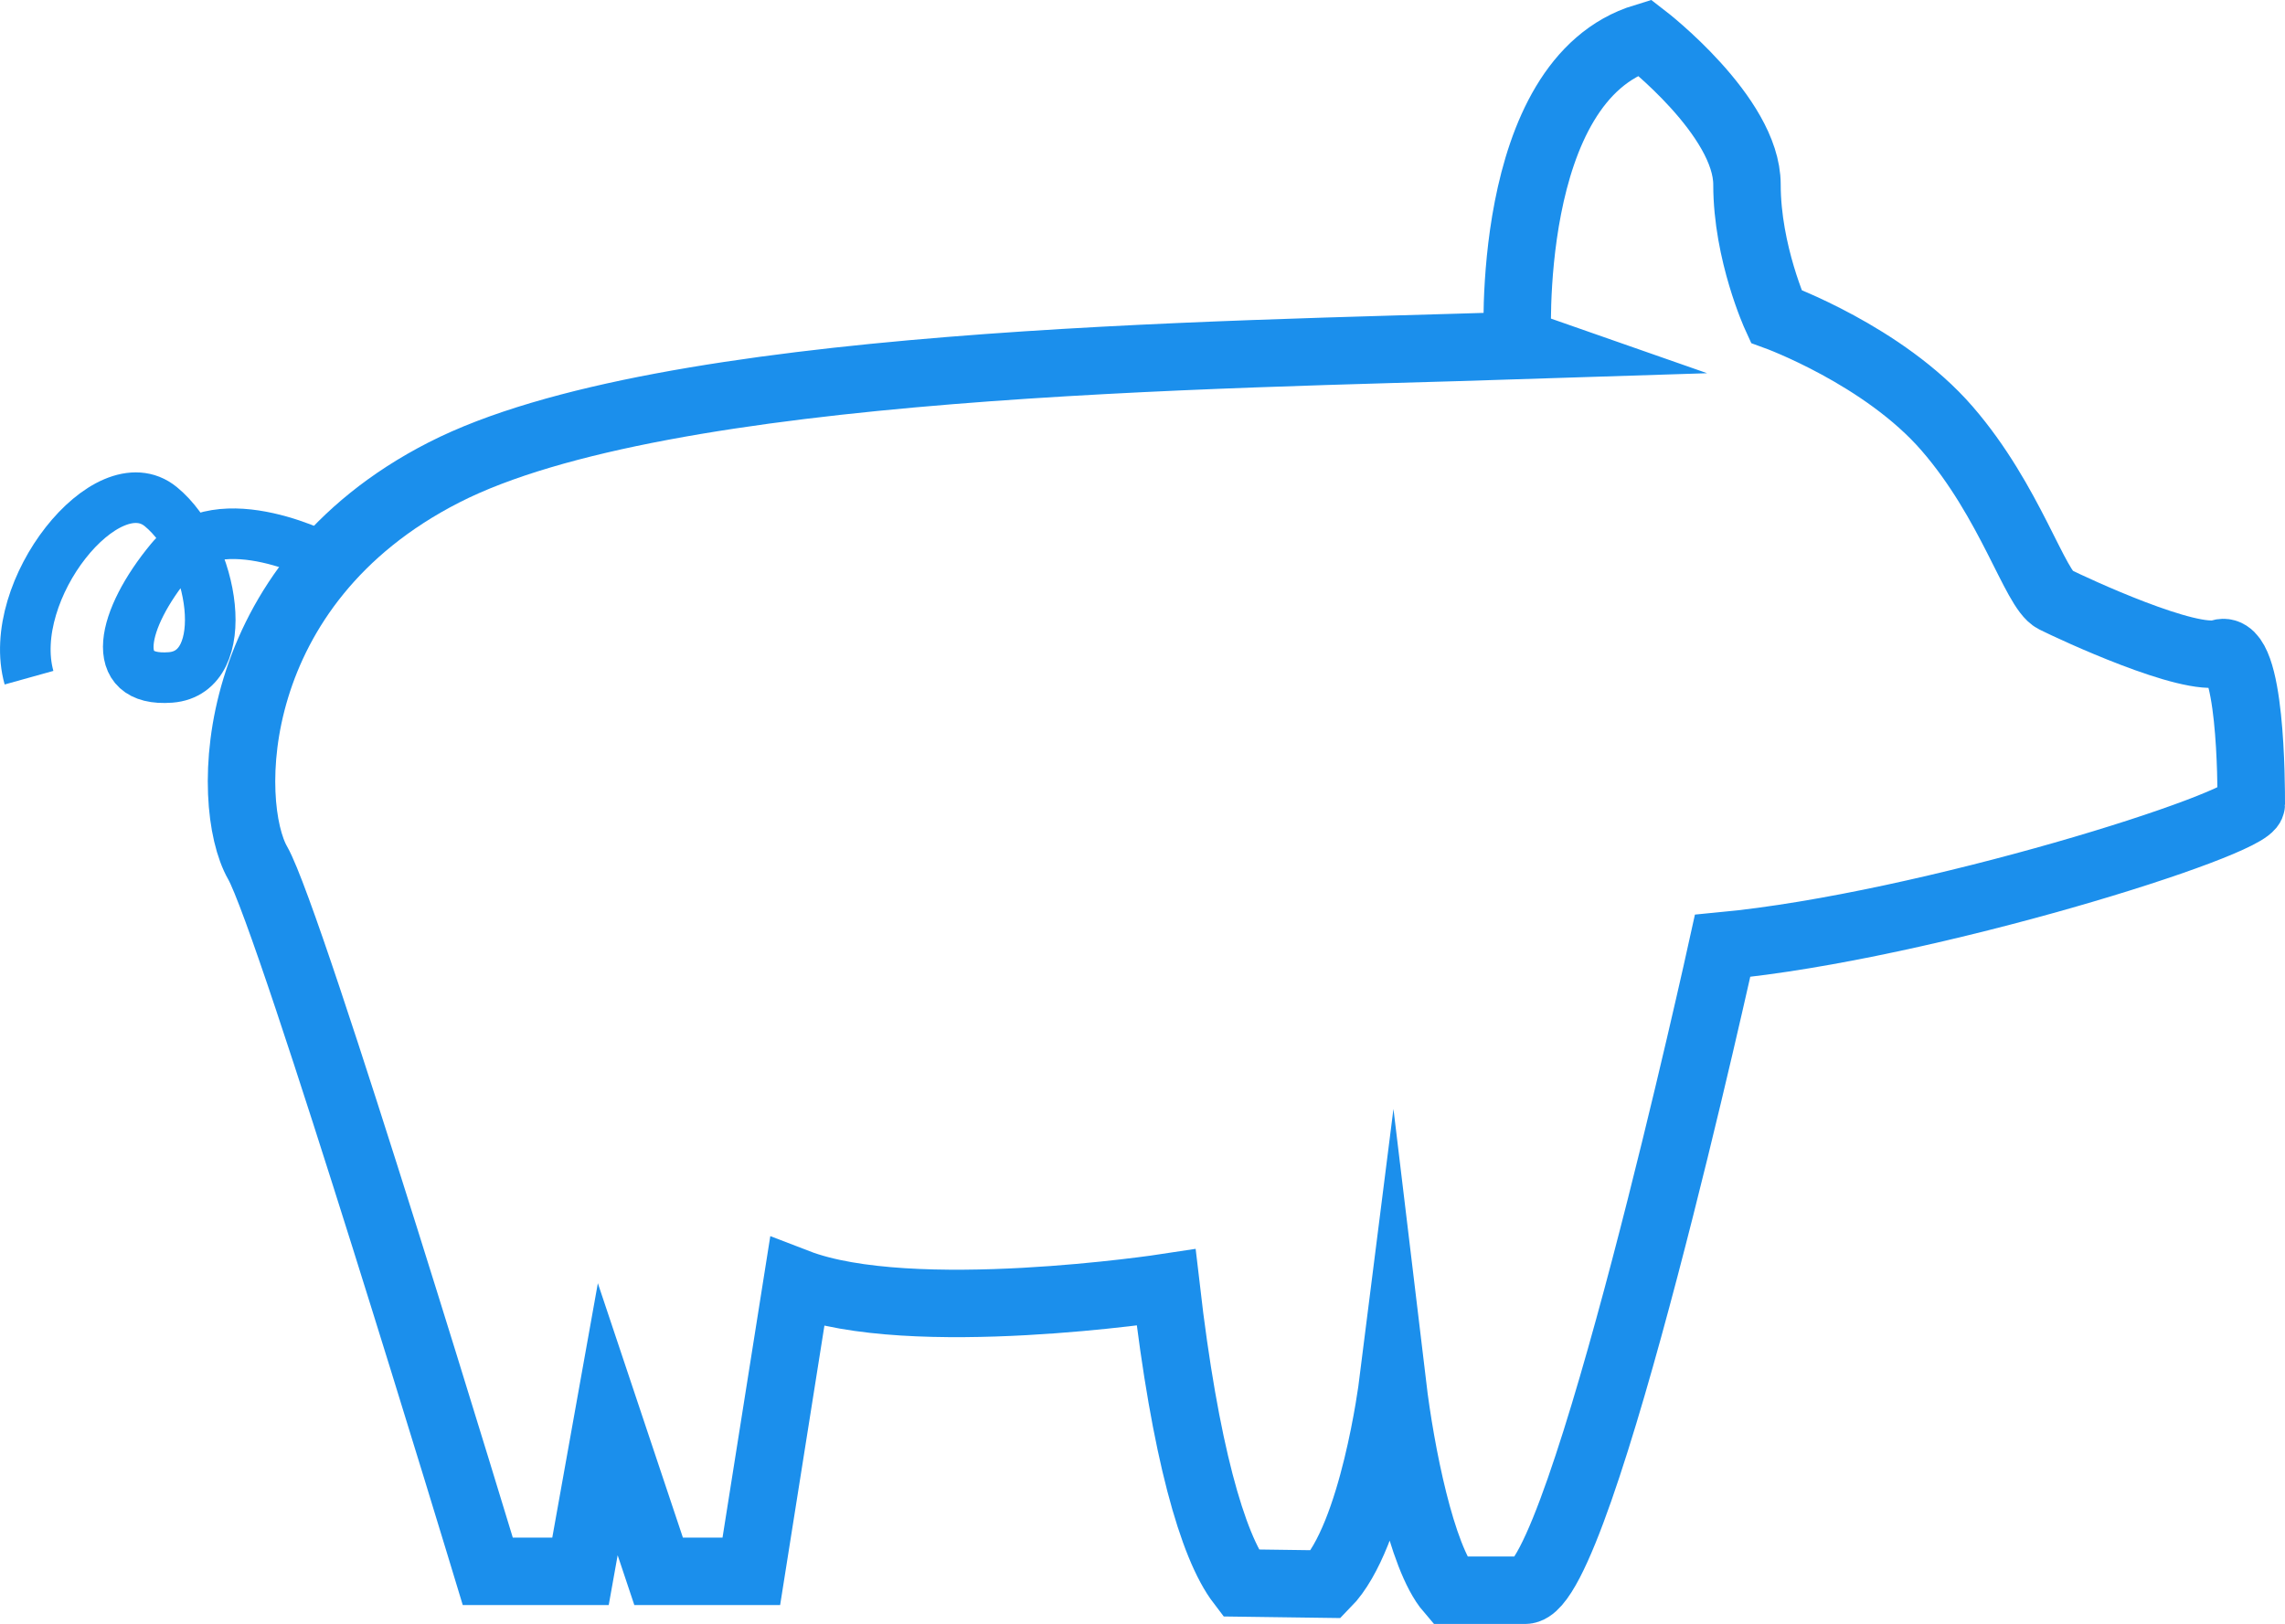 <?xml version="1.0" encoding="utf-8"?>
<!-- Generator: Adobe Illustrator 16.0.0, SVG Export Plug-In . SVG Version: 6.00 Build 0)  -->
<!DOCTYPE svg PUBLIC "-//W3C//DTD SVG 1.1//EN" "http://www.w3.org/Graphics/SVG/1.1/DTD/svg11.dtd">
<svg version="1.1" id="圖層_1" xmlns="http://www.w3.org/2000/svg" xmlns:xlink="http://www.w3.org/1999/xlink" x="0px" y="0px"
	 width="135.489px" height="96.304px" viewBox="0 0 135.489 96.304" enable-background="new 0 0 135.489 96.304"
	 xml:space="preserve">
<g>
	<defs>
		<rect id="SVGID_1_" y="0" width="135.489" height="96.304"/>
	</defs>
	<clipPath id="SVGID_2_">
		<use xlink:href="#SVGID_1_"  overflow="visible"/>
	</clipPath>
</g>
<g>
	<defs>
		<rect id="SVGID_3_" y="0" width="135.489" height="96.304"/>
	</defs>
	<clipPath id="SVGID_4_">
		<use xlink:href="#SVGID_3_"  overflow="visible"/>
	</clipPath>
</g>
<g>
	<defs>
		<rect id="SVGID_5_" y="0" width="135.489" height="96.304"/>
	</defs>
	<clipPath id="SVGID_6_">
		<use xlink:href="#SVGID_5_"  overflow="visible"/>
	</clipPath>
	<path clip-path="url(#SVGID_6_)" fill="none" stroke="#1B8FEC" stroke-width="4" stroke-miterlimit="10" d="M97.51,2.213
		c0,0,6.077,4.679,6.077,8.73c0,4.052,1.726,7.814,1.726,7.814s6.378,2.315,10.139,6.656c3.764,4.341,5.21,9.55,6.368,10.129
		c1.157,0.579,8.008,3.762,9.839,3.183c1.83-0.578,1.83,7.814,1.83,8.972c0,1.157-19.193,7.234-31.348,8.393
		c0,0-8.394,38.214-11.709,38.214h-4.485c-1.666-1.937-2.897-8.177-3.375-12.168c0,0-1.132,8.96-3.933,11.806l-5.078-0.069
		c-1.666-2.181-3.295-7.861-4.414-17.524c0,0-15.119,2.315-21.884-0.29L44.55,93.181h-5.498l-3.015-9.02l-1.616,9.02h-5.498
		c0,0-11.666-38.538-13.646-42.01c-1.982-3.474-1.982-16.497,11.042-23.152c13.022-6.657,45.724-6.946,63.667-7.525
		C89.985,20.494,89.116,4.771,97.51,2.213z"/>
	<path clip-path="url(#SVGID_6_)" fill="none" stroke="#1B8FEC" stroke-width="3" stroke-miterlimit="10" d="M19.463,33.205
		c0,0-6.457-3.495-9.352,0c-2.893,3.495-3.761,7.257,0,6.968c3.763-0.29,2.606-7.525-0.578-10.129
		c-3.183-2.605-9.26,4.951-7.813,10.144"/>
</g>
</svg>
